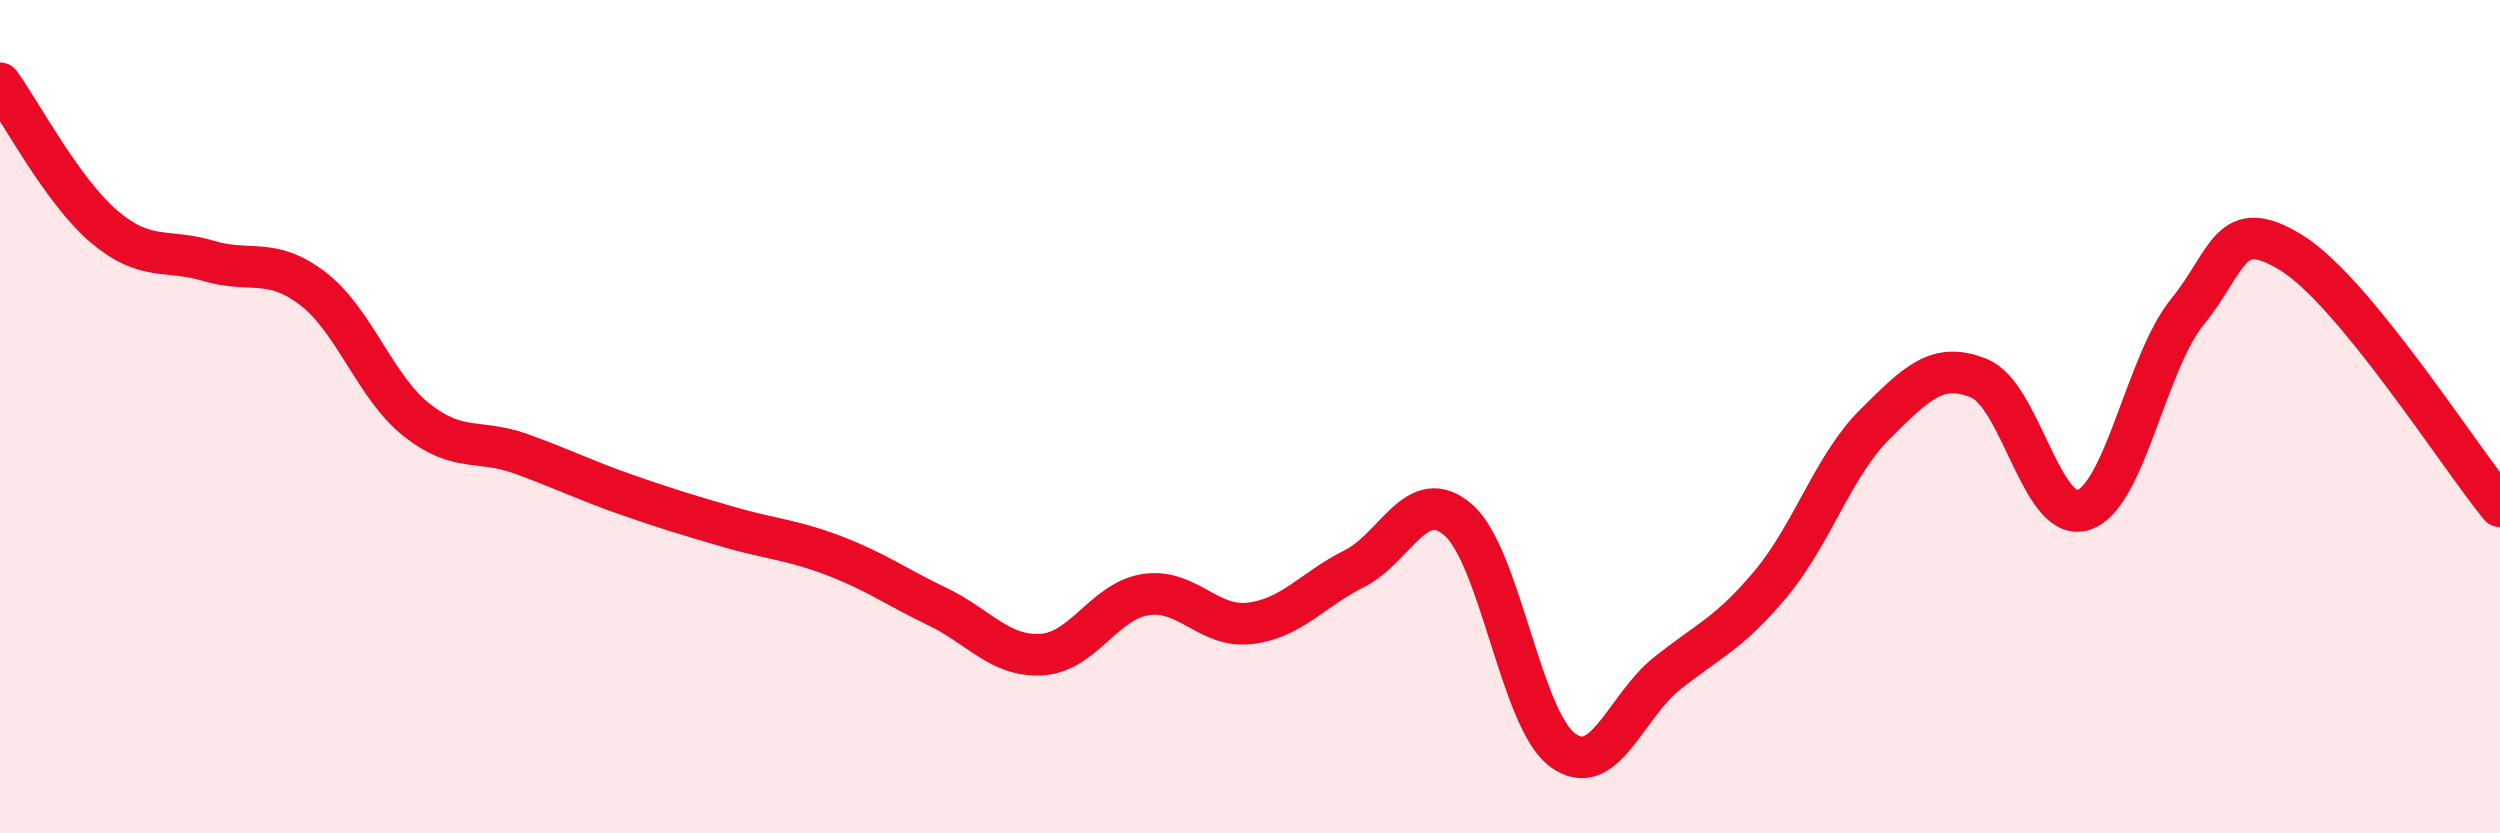 
    <svg width="60" height="20" viewBox="0 0 60 20" xmlns="http://www.w3.org/2000/svg">
      <path
        d="M 0,2 C 0.5,2.69 1.5,4.59 2.5,5.44 C 3.5,6.29 4,5.96 5,6.26 C 6,6.56 6.5,6.16 7.5,6.92 C 8.5,7.68 9,9.29 10,10.08 C 11,10.87 11.5,10.53 12.5,10.89 C 13.5,11.25 14,11.51 15,11.86 C 16,12.21 16.5,12.36 17.5,12.65 C 18.5,12.94 19,12.95 20,13.33 C 21,13.71 21.5,14.08 22.5,14.56 C 23.5,15.04 24,15.77 25,15.71 C 26,15.65 26.5,14.42 27.5,14.27 C 28.5,14.12 29,15.08 30,14.96 C 31,14.84 31.5,14.15 32.5,13.65 C 33.5,13.15 34,11.61 35,12.48 C 36,13.35 36.5,17.26 37.5,18 C 38.5,18.74 39,16.97 40,16.17 C 41,15.37 41.5,15.21 42.5,14.01 C 43.5,12.81 44,11.17 45,10.18 C 46,9.19 46.5,8.67 47.5,9.08 C 48.5,9.49 49,12.56 50,12.24 C 51,11.92 51.5,8.71 52.5,7.48 C 53.5,6.25 53.5,5.14 55,6.07 C 56.5,7 59,10.93 60,12.15L60 20L0 20Z"
        fill="#EB0A25"
        opacity="0.1"
        stroke-linecap="round"
        stroke-linejoin="round"
      />
      <path
        d="M 0,2 C 0.5,2.69 1.5,4.59 2.5,5.44 C 3.5,6.29 4,5.96 5,6.26 C 6,6.56 6.5,6.16 7.5,6.92 C 8.5,7.68 9,9.29 10,10.08 C 11,10.87 11.5,10.53 12.5,10.89 C 13.5,11.25 14,11.51 15,11.86 C 16,12.21 16.5,12.36 17.5,12.65 C 18.5,12.94 19,12.95 20,13.33 C 21,13.71 21.5,14.08 22.5,14.56 C 23.5,15.04 24,15.77 25,15.71 C 26,15.65 26.5,14.42 27.5,14.27 C 28.5,14.12 29,15.08 30,14.96 C 31,14.84 31.5,14.15 32.5,13.65 C 33.5,13.15 34,11.61 35,12.48 C 36,13.35 36.5,17.26 37.5,18 C 38.5,18.74 39,16.97 40,16.17 C 41,15.37 41.5,15.21 42.5,14.01 C 43.5,12.81 44,11.17 45,10.18 C 46,9.19 46.5,8.67 47.5,9.08 C 48.5,9.49 49,12.56 50,12.24 C 51,11.92 51.5,8.71 52.5,7.48 C 53.5,6.25 53.5,5.14 55,6.07 C 56.5,7 59,10.93 60,12.15"
        stroke="#EB0A25"
        stroke-width="1"
        fill="none"
        stroke-linecap="round"
        stroke-linejoin="round"
      />
    </svg>
  